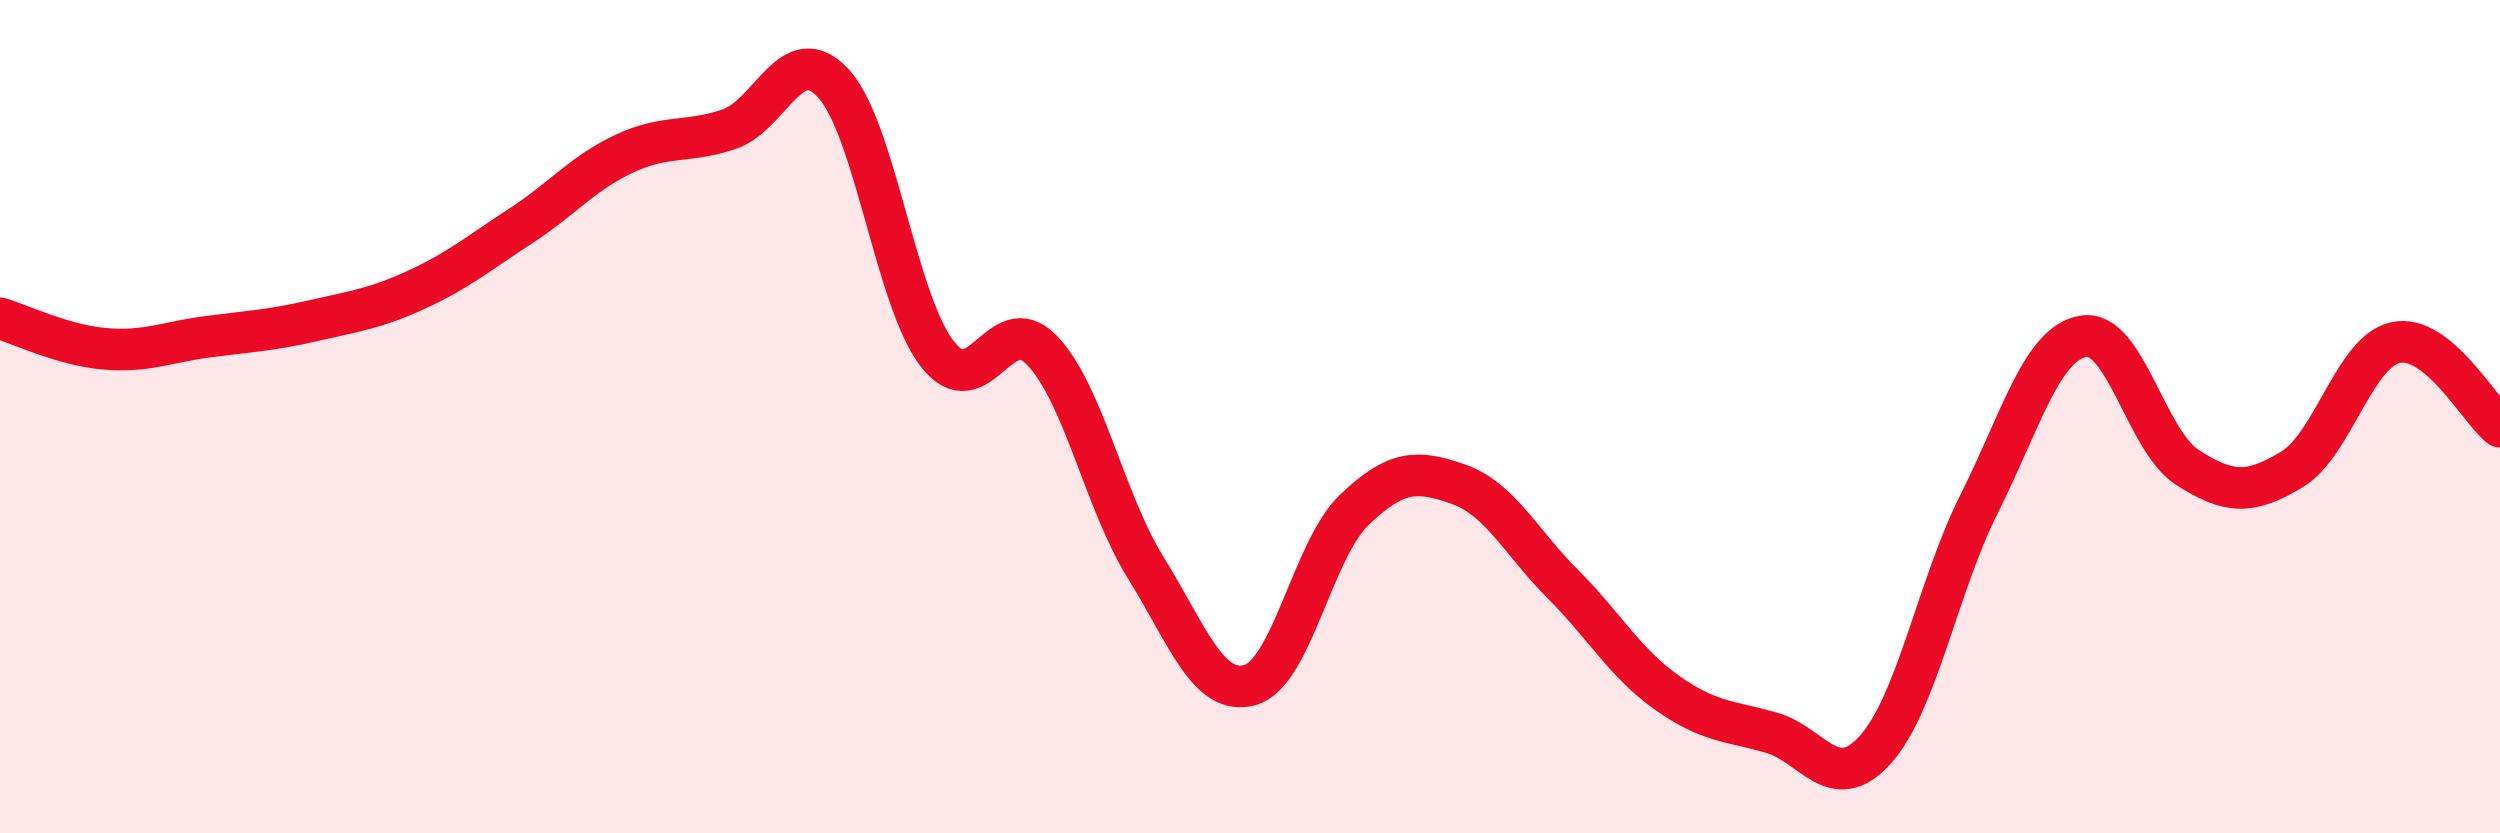 
    <svg width="60" height="20" viewBox="0 0 60 20" xmlns="http://www.w3.org/2000/svg">
      <path
        d="M 0,7.64 C 0.5,7.79 1.5,8.28 2.5,8.37 C 3.5,8.46 4,8.21 5,8.08 C 6,7.95 6.5,7.93 7.5,7.7 C 8.5,7.47 9,7.41 10,6.95 C 11,6.49 11.5,6.07 12.5,5.42 C 13.5,4.77 14,4.14 15,3.68 C 16,3.22 16.5,3.44 17.5,3.1 C 18.5,2.76 19,0.92 20,2 C 21,3.08 21.5,7.22 22.5,8.5 C 23.5,9.78 24,7.37 25,8.4 C 26,9.43 26.5,12.02 27.5,13.63 C 28.5,15.24 29,16.72 30,16.44 C 31,16.16 31.5,13.2 32.5,12.24 C 33.5,11.28 34,11.27 35,11.62 C 36,11.97 36.5,13.01 37.5,14.01 C 38.5,15.01 39,15.91 40,16.62 C 41,17.33 41.5,17.3 42.5,17.58 C 43.5,17.86 44,19.1 45,18 C 46,16.9 46.5,14.08 47.5,12.09 C 48.5,10.1 49,8.24 50,8.07 C 51,7.9 51.5,10.58 52.5,11.22 C 53.5,11.86 54,11.87 55,11.27 C 56,10.67 56.5,8.43 57.5,8.22 C 58.5,8.01 59.5,9.84 60,10.24L60 20L0 20Z"
        fill="#EB0A25"
        opacity="0.1"
        stroke-linecap="round"
        stroke-linejoin="round"
      />
      <path
        d="M 0,7.64 C 0.5,7.79 1.5,8.28 2.5,8.37 C 3.5,8.46 4,8.21 5,8.08 C 6,7.95 6.5,7.93 7.5,7.7 C 8.5,7.47 9,7.41 10,6.95 C 11,6.49 11.5,6.07 12.5,5.42 C 13.5,4.77 14,4.14 15,3.68 C 16,3.22 16.5,3.44 17.5,3.1 C 18.5,2.76 19,0.92 20,2 C 21,3.08 21.5,7.22 22.5,8.5 C 23.5,9.78 24,7.37 25,8.4 C 26,9.43 26.5,12.02 27.5,13.63 C 28.5,15.24 29,16.72 30,16.44 C 31,16.16 31.5,13.2 32.5,12.24 C 33.5,11.28 34,11.27 35,11.62 C 36,11.97 36.5,13.01 37.5,14.01 C 38.5,15.01 39,15.91 40,16.62 C 41,17.33 41.5,17.3 42.5,17.58 C 43.5,17.86 44,19.1 45,18 C 46,16.9 46.5,14.08 47.5,12.09 C 48.5,10.1 49,8.24 50,8.07 C 51,7.9 51.5,10.58 52.5,11.22 C 53.5,11.86 54,11.87 55,11.27 C 56,10.67 56.5,8.43 57.5,8.22 C 58.5,8.01 59.5,9.84 60,10.24"
        stroke="#EB0A25"
        stroke-width="1"
        fill="none"
        stroke-linecap="round"
        stroke-linejoin="round"
      />
    </svg>
  